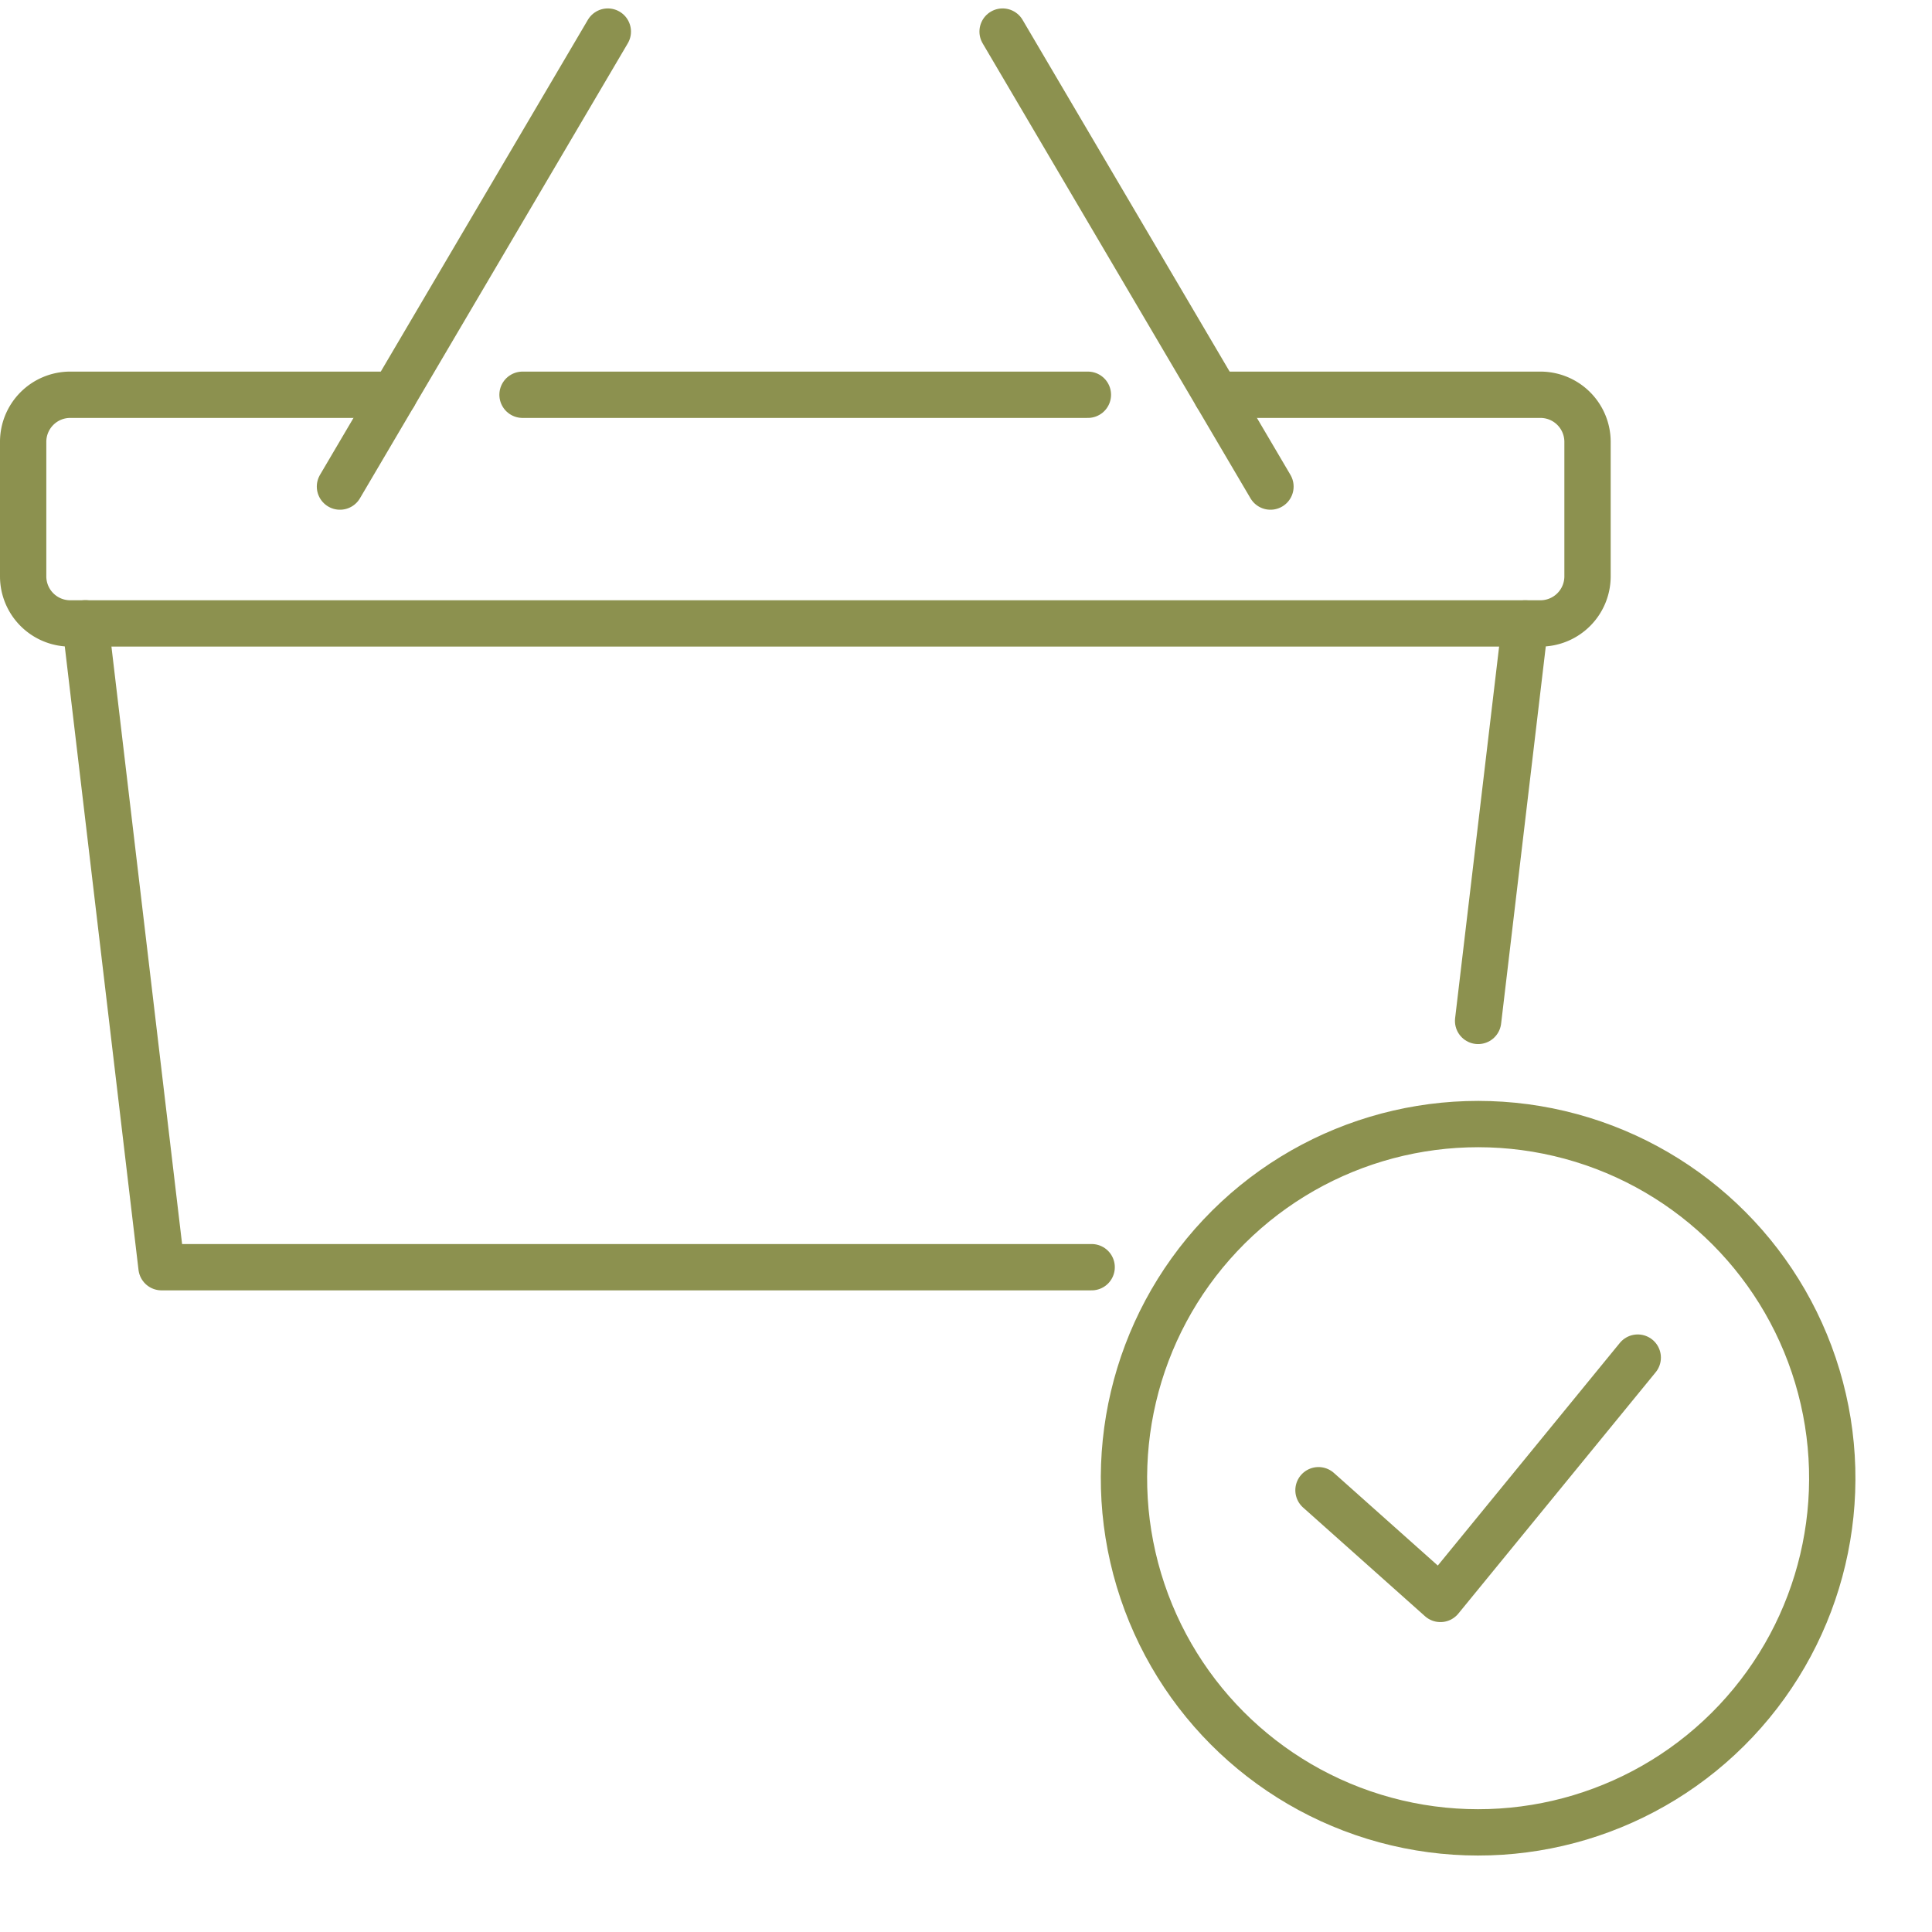 <svg preserveAspectRatio="xMidYMid slice" xmlns="http://www.w3.org/2000/svg" width="34px" height="34px" viewBox="0 0 44.128 44.133">
  <g id="Gruppe_5268" data-name="Gruppe 5268" transform="translate(-815.85 -440.86)">
    <g id="Gruppe_5267" data-name="Gruppe 5267">
      <path id="Pfad_3155" data-name="Pfad 3155" d="M843.634,449.879h7.4a1.076,1.076,0,0,1,1.076,1.076v3.071a1.076,1.076,0,0,1-1.076,1.076H817.455a1.075,1.075,0,0,1-1.076-1.076v-3.071a1.075,1.075,0,0,1,1.076-1.076h7.395" fill="none" stroke="#8c914f" stroke-linecap="round" stroke-linejoin="round" stroke-width="1.058"/>
      <line id="Linie_737" data-name="Linie 737" x2="12.913" transform="translate(827.785 449.879)" fill="none" stroke="#8c914f" stroke-linecap="round" stroke-linejoin="round" stroke-width="1.058"/>
      <path id="Pfad_3156" data-name="Pfad 3156" d="M840.784,469.806H819.539L817.8,455.1" fill="none" stroke="#8c914f" stroke-linecap="round" stroke-linejoin="round" stroke-width="1.058"/>
      <line id="Linie_738" data-name="Linie 738" x1="1.075" y2="9.079" transform="translate(849.611 455.102)" fill="none" stroke="#8c914f" stroke-linecap="round" stroke-linejoin="round" stroke-width="1.058"/>
      <line id="Linie_739" data-name="Linie 739" x1="6.118" y1="10.392" transform="translate(838.75 441.584)" fill="none" stroke="#8c914f" stroke-linecap="round" stroke-linejoin="round" stroke-width="1.058"/>
      <line id="Linie_740" data-name="Linie 740" y1="10.392" x2="6.118" transform="translate(823.615 441.584)" fill="none" stroke="#8c914f" stroke-linecap="round" stroke-linejoin="round" stroke-width="1.058"/>
      <circle id="Ellipse_242" data-name="Ellipse 242" cx="8.089" cy="8.089" r="8.089" transform="translate(839.88 480.64) rotate(-76.717)" fill="none" stroke="#8c914f" stroke-linecap="round" stroke-linejoin="round" stroke-width="1.058"/>
      <g id="Gruppe_5266" data-name="Gruppe 5266">
        <path id="Pfad_3157" data-name="Pfad 3157" d="M845.965,474.9l2.785,2.483,4.507-5.512" fill="none" stroke="#8c914f" stroke-linecap="round" stroke-linejoin="round" stroke-width="1.058"/>
      </g>
    </g>
  </g>
</svg>
